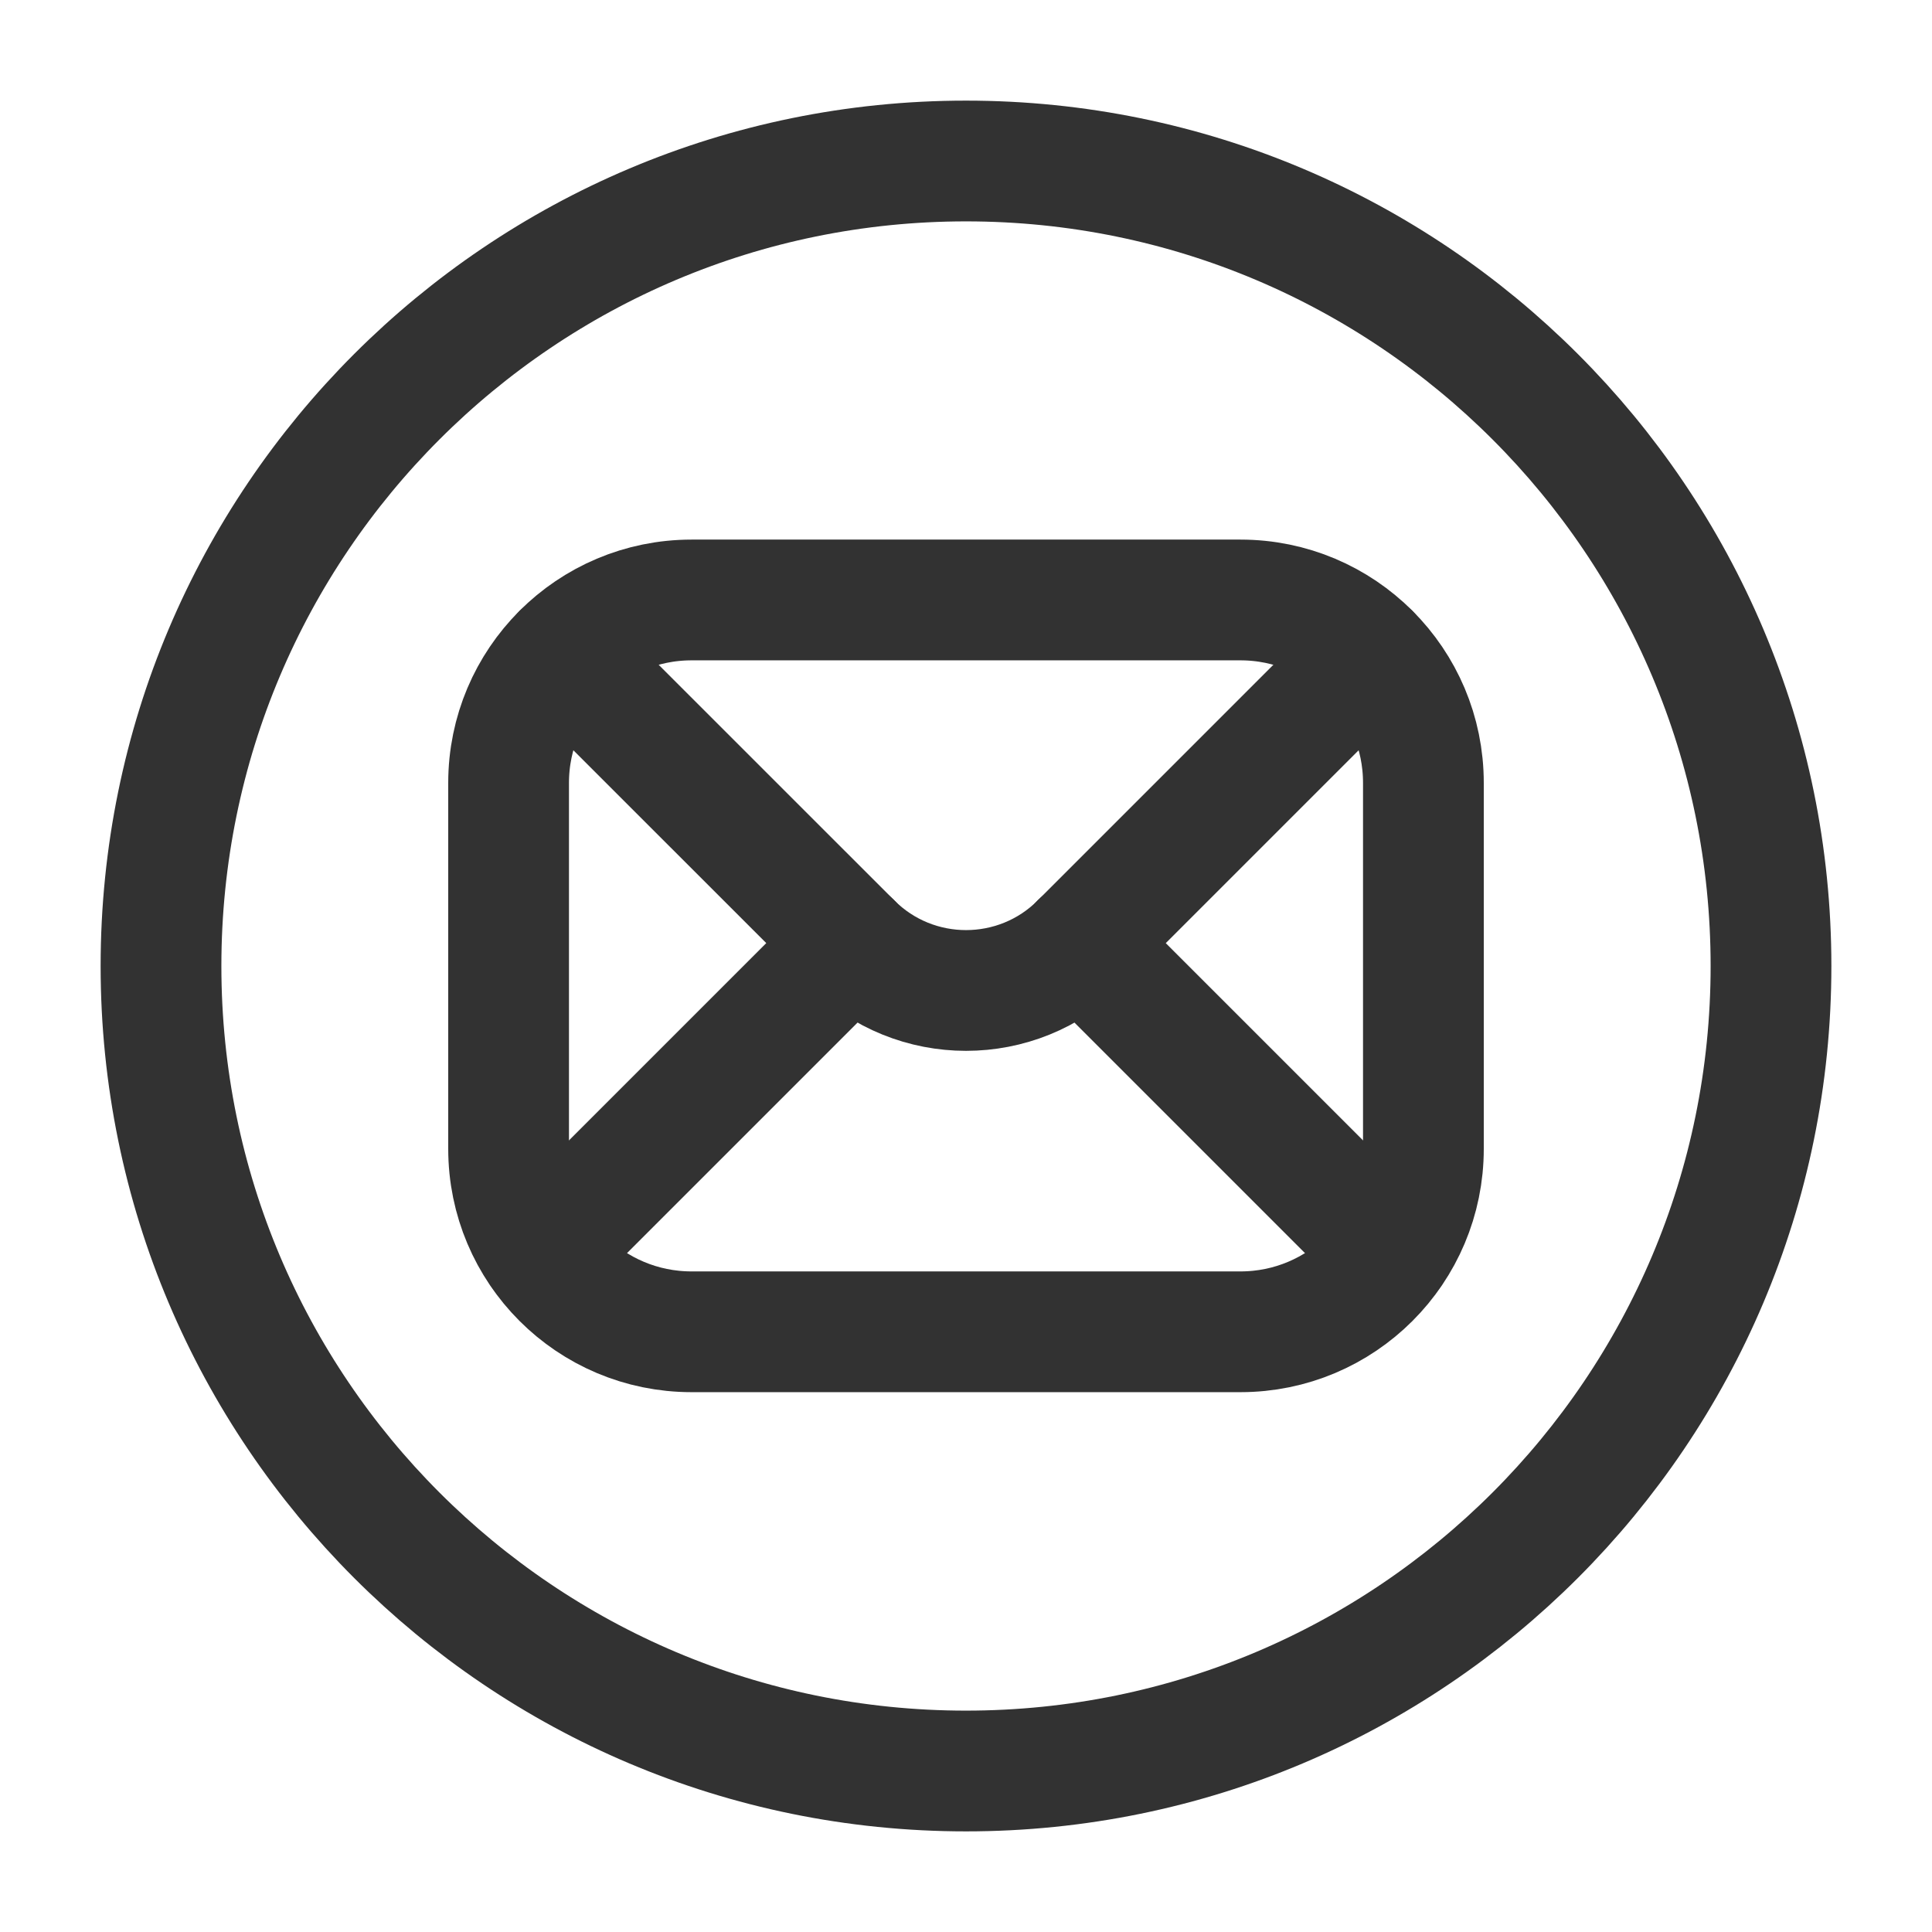 <svg width="24" height="24" viewBox="0 0 24 24" fill="none" xmlns="http://www.w3.org/2000/svg">
<path fill-rule="evenodd" clip-rule="evenodd" d="M12 22C17.523 22 22 17.523 22 12C22 6.477 17.523 2 12 2C6.477 2 2 6.477 2 12C2 17.523 6.477 22 12 22Z" stroke="#323232" stroke-width="1.5" stroke-linecap="round" stroke-linejoin="round"/>
<path fill-rule="evenodd" clip-rule="evenodd" d="M15.409 16.544H8.591C7.335 16.544 6.318 15.527 6.318 14.271V9.726C6.318 8.47 7.335 7.453 8.591 7.453H15.409C16.665 7.453 17.682 8.47 17.682 9.726V14.271C17.682 15.527 16.665 16.544 15.409 16.544V16.544Z" stroke="#323232" stroke-width="1.5" stroke-linecap="round" stroke-linejoin="round"/>
<path d="M17.016 8.121L13.421 11.716V11.716C12.637 12.5 11.364 12.5 10.58 11.716V11.716L6.984 8.121" stroke="#323232" stroke-width="1.5" stroke-linecap="round" stroke-linejoin="round"/>
<path d="M10.58 11.715L6.728 15.567" stroke="#323232" stroke-width="1.5" stroke-linecap="round" stroke-linejoin="round"/>
<path d="M13.42 11.715L17.272 15.567" stroke="#323232" stroke-width="1.5" stroke-linecap="round" stroke-linejoin="round"/>
</svg>
